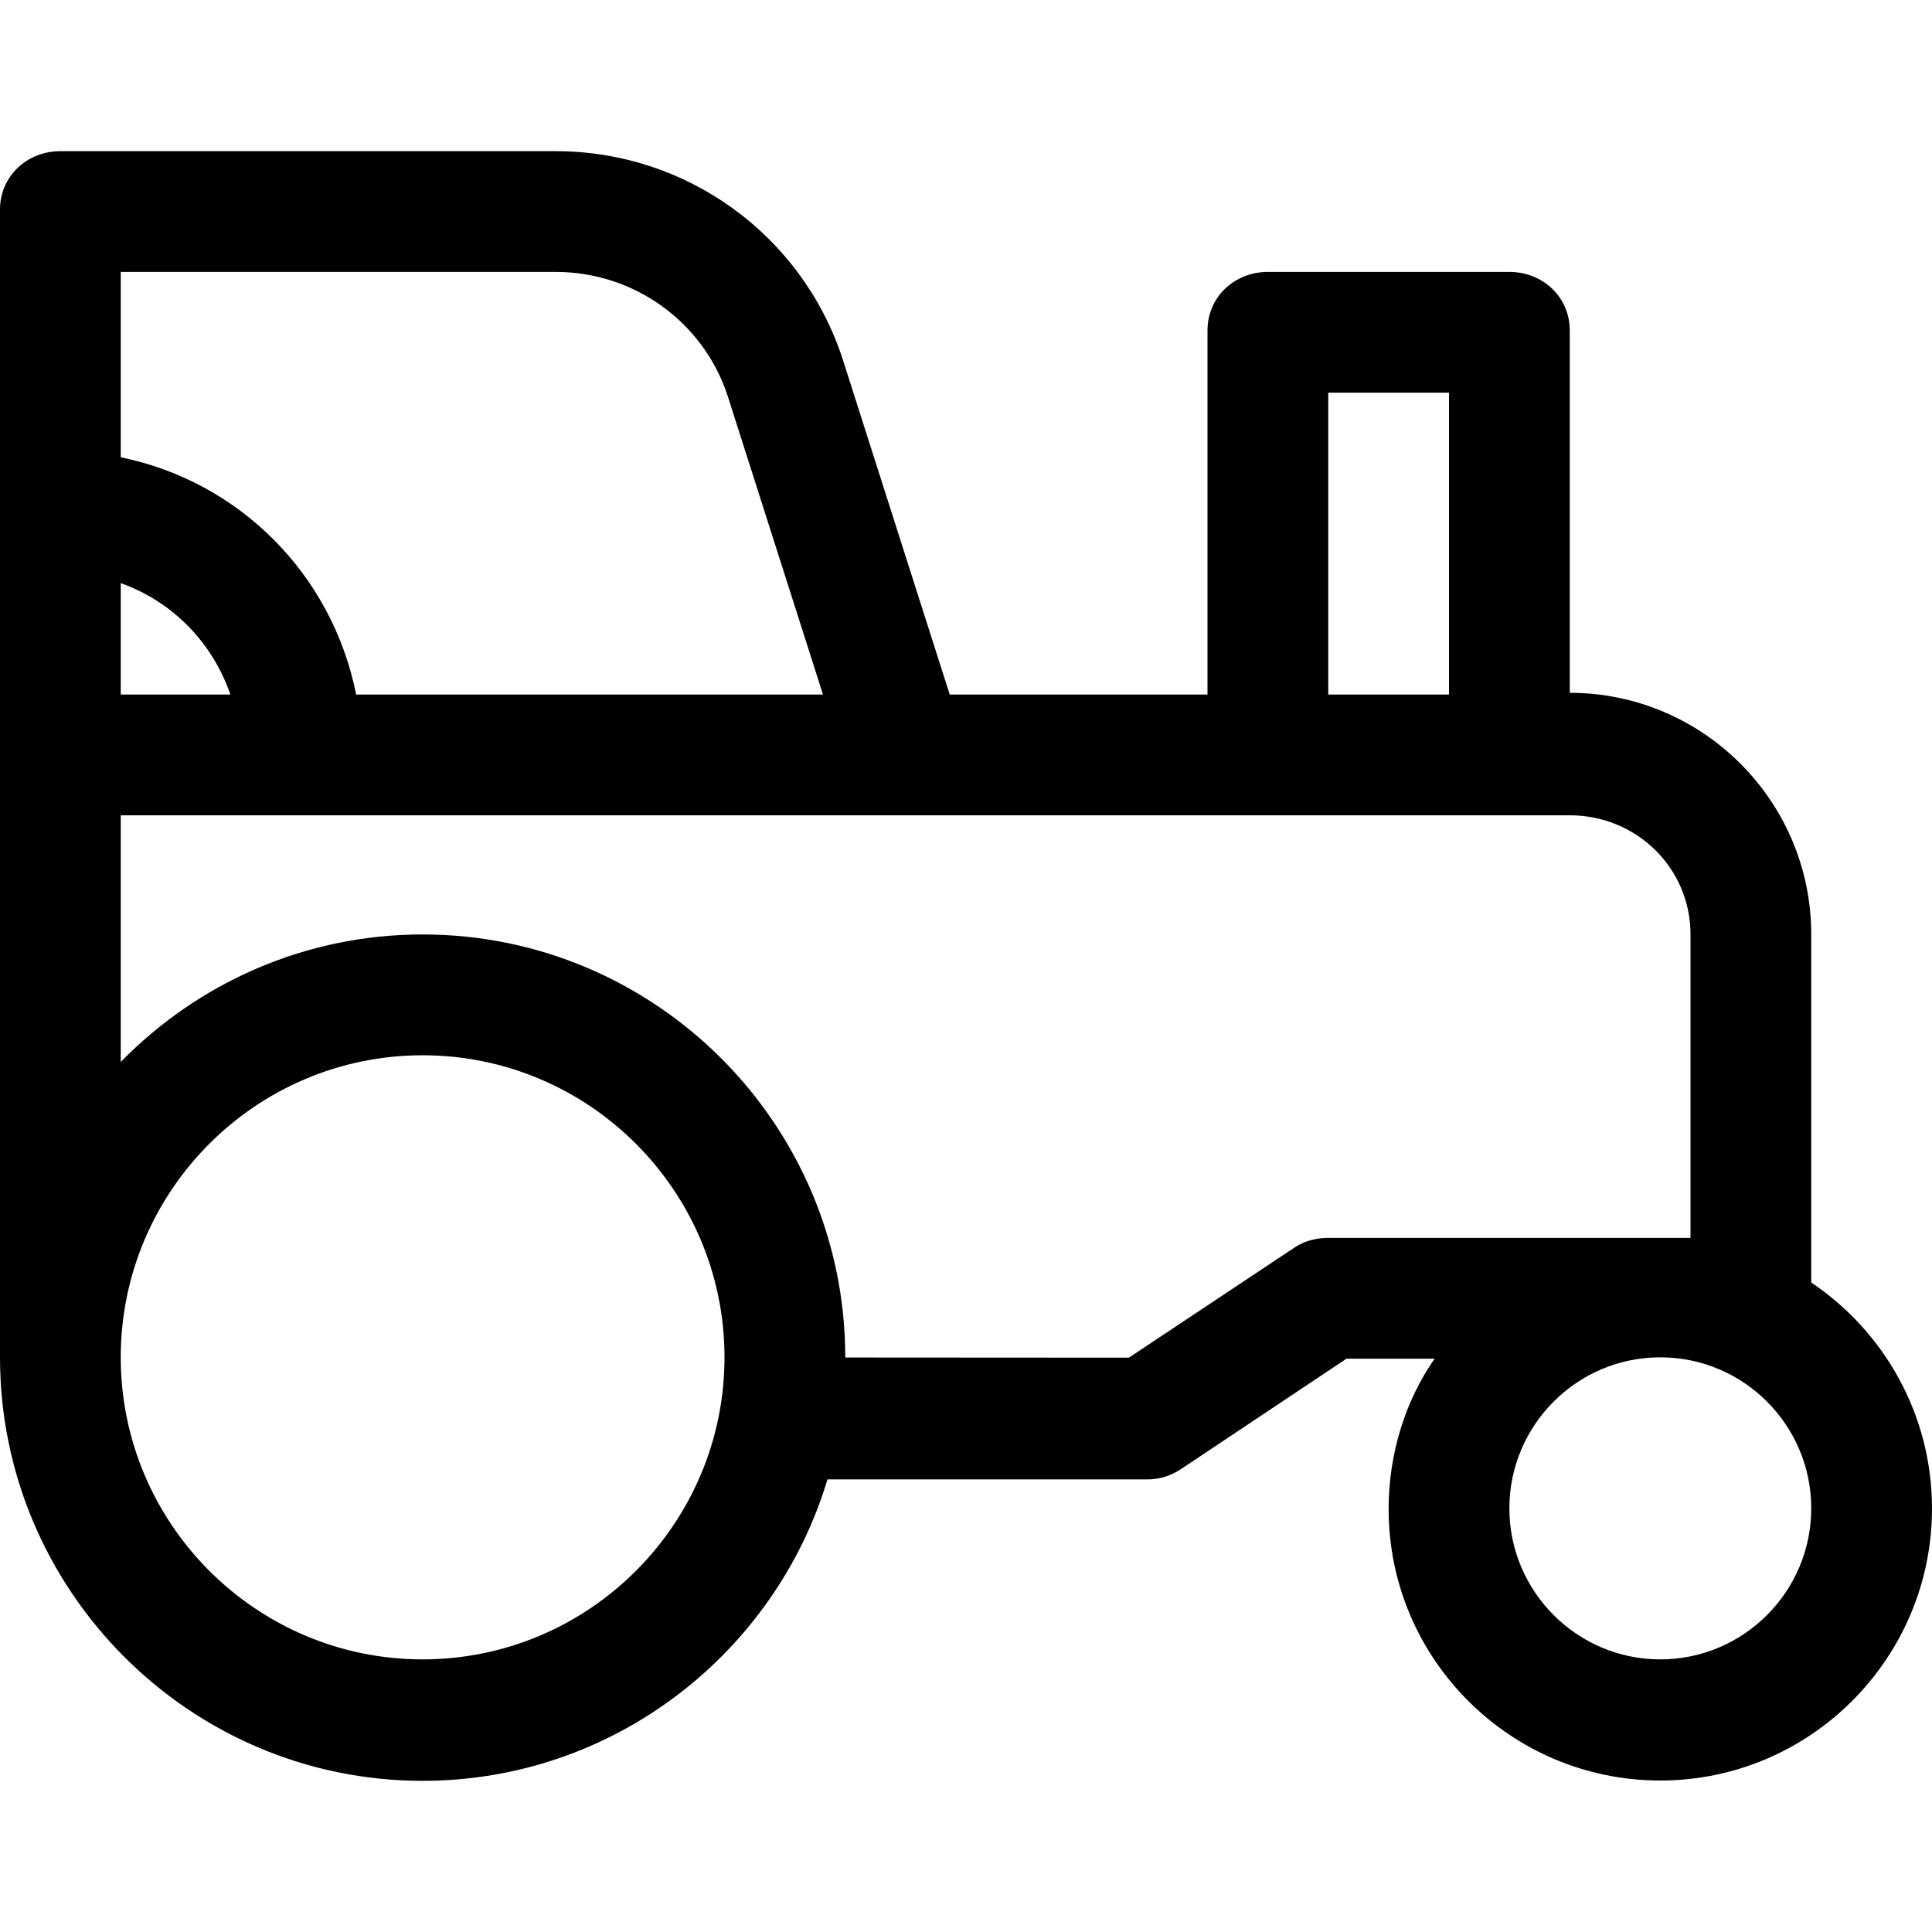 <?xml version='1.0' encoding='iso-8859-1'?>
<!DOCTYPE svg PUBLIC '-//W3C//DTD SVG 1.1//EN' 'http://www.w3.org/Graphics/SVG/1.1/DTD/svg11.dtd'>
<svg version="1.1" xmlns="http://www.w3.org/2000/svg" viewBox="0 0 512 512" xmlns:xlink="http://www.w3.org/1999/xlink" enable-background="new 0 0 512 512">
  <path d="m480,339.88v-92.241c0-35.31-28.711-64.037-64-64.037v-96.056c0-8.841-7.164-15.485-16-15.485h-64c-8.836,0-16,6.644-16,15.485v96.515h-68.311l-28.509-89.314c-10.906-32.73-41.406-54.685-75.891-54.685h-83.289-48c-8.836,0-16,6.625-16,15.466v144.083 160.093c0,61.794 50.242,112.234 112,112.234 50.635,0 93.475-33.877 107.283-79.877h84.732c3.156,0 6.25-0.929 8.875-2.68l43.953-29.32h23.345c-7.683,11-12.189,25.039-12.189,39.844 0,39.726 32.297,71.952 72,71.952s72-32.36 72-72.086c0.001-24.92-12.724-46.95-31.999-59.891zm-128-235.818h32v80h-32v-80zm-159.242,.611l25.339,79.388h-123.714c-6.38-32-31.086-56.496-62.383-62.879v-49.12h32 83.289c20.688,0 38.992,13.162 45.469,32.611zm-160.758,49.861c13.555,4.835 24.219,15.527 29.052,29.527h-29.052v-29.527zm80,285.216c-44.109,0-80-35.911-80-80.046s35.891-80.046 80-80.046 80,35.911 80,80.046-35.891,80.046-80,80.046zm240-111.688c-3.156,0-6.25,0.75-8.875,2.501l-43.96,29.235-75.165-.045c0-0.018 0-0.033 0-0.049 0-61.794-50.242-112.065-112-112.065-31.327,0-59.653,12.972-80,33.785v-65.363h207.951c0.017,0 0.032,0 0.049,0s0.033,0 0.05,0h175.95c17.648,0 32,13.919 32,31.577v80.423h-96zm88,111.689c-22.055,0-40-17.956-40-40.023 0-22.068 17.945-40.023 40-40.023s40,17.956 40,40.023c0,22.067-17.945,40.023-40,40.023z"/>
</svg>
